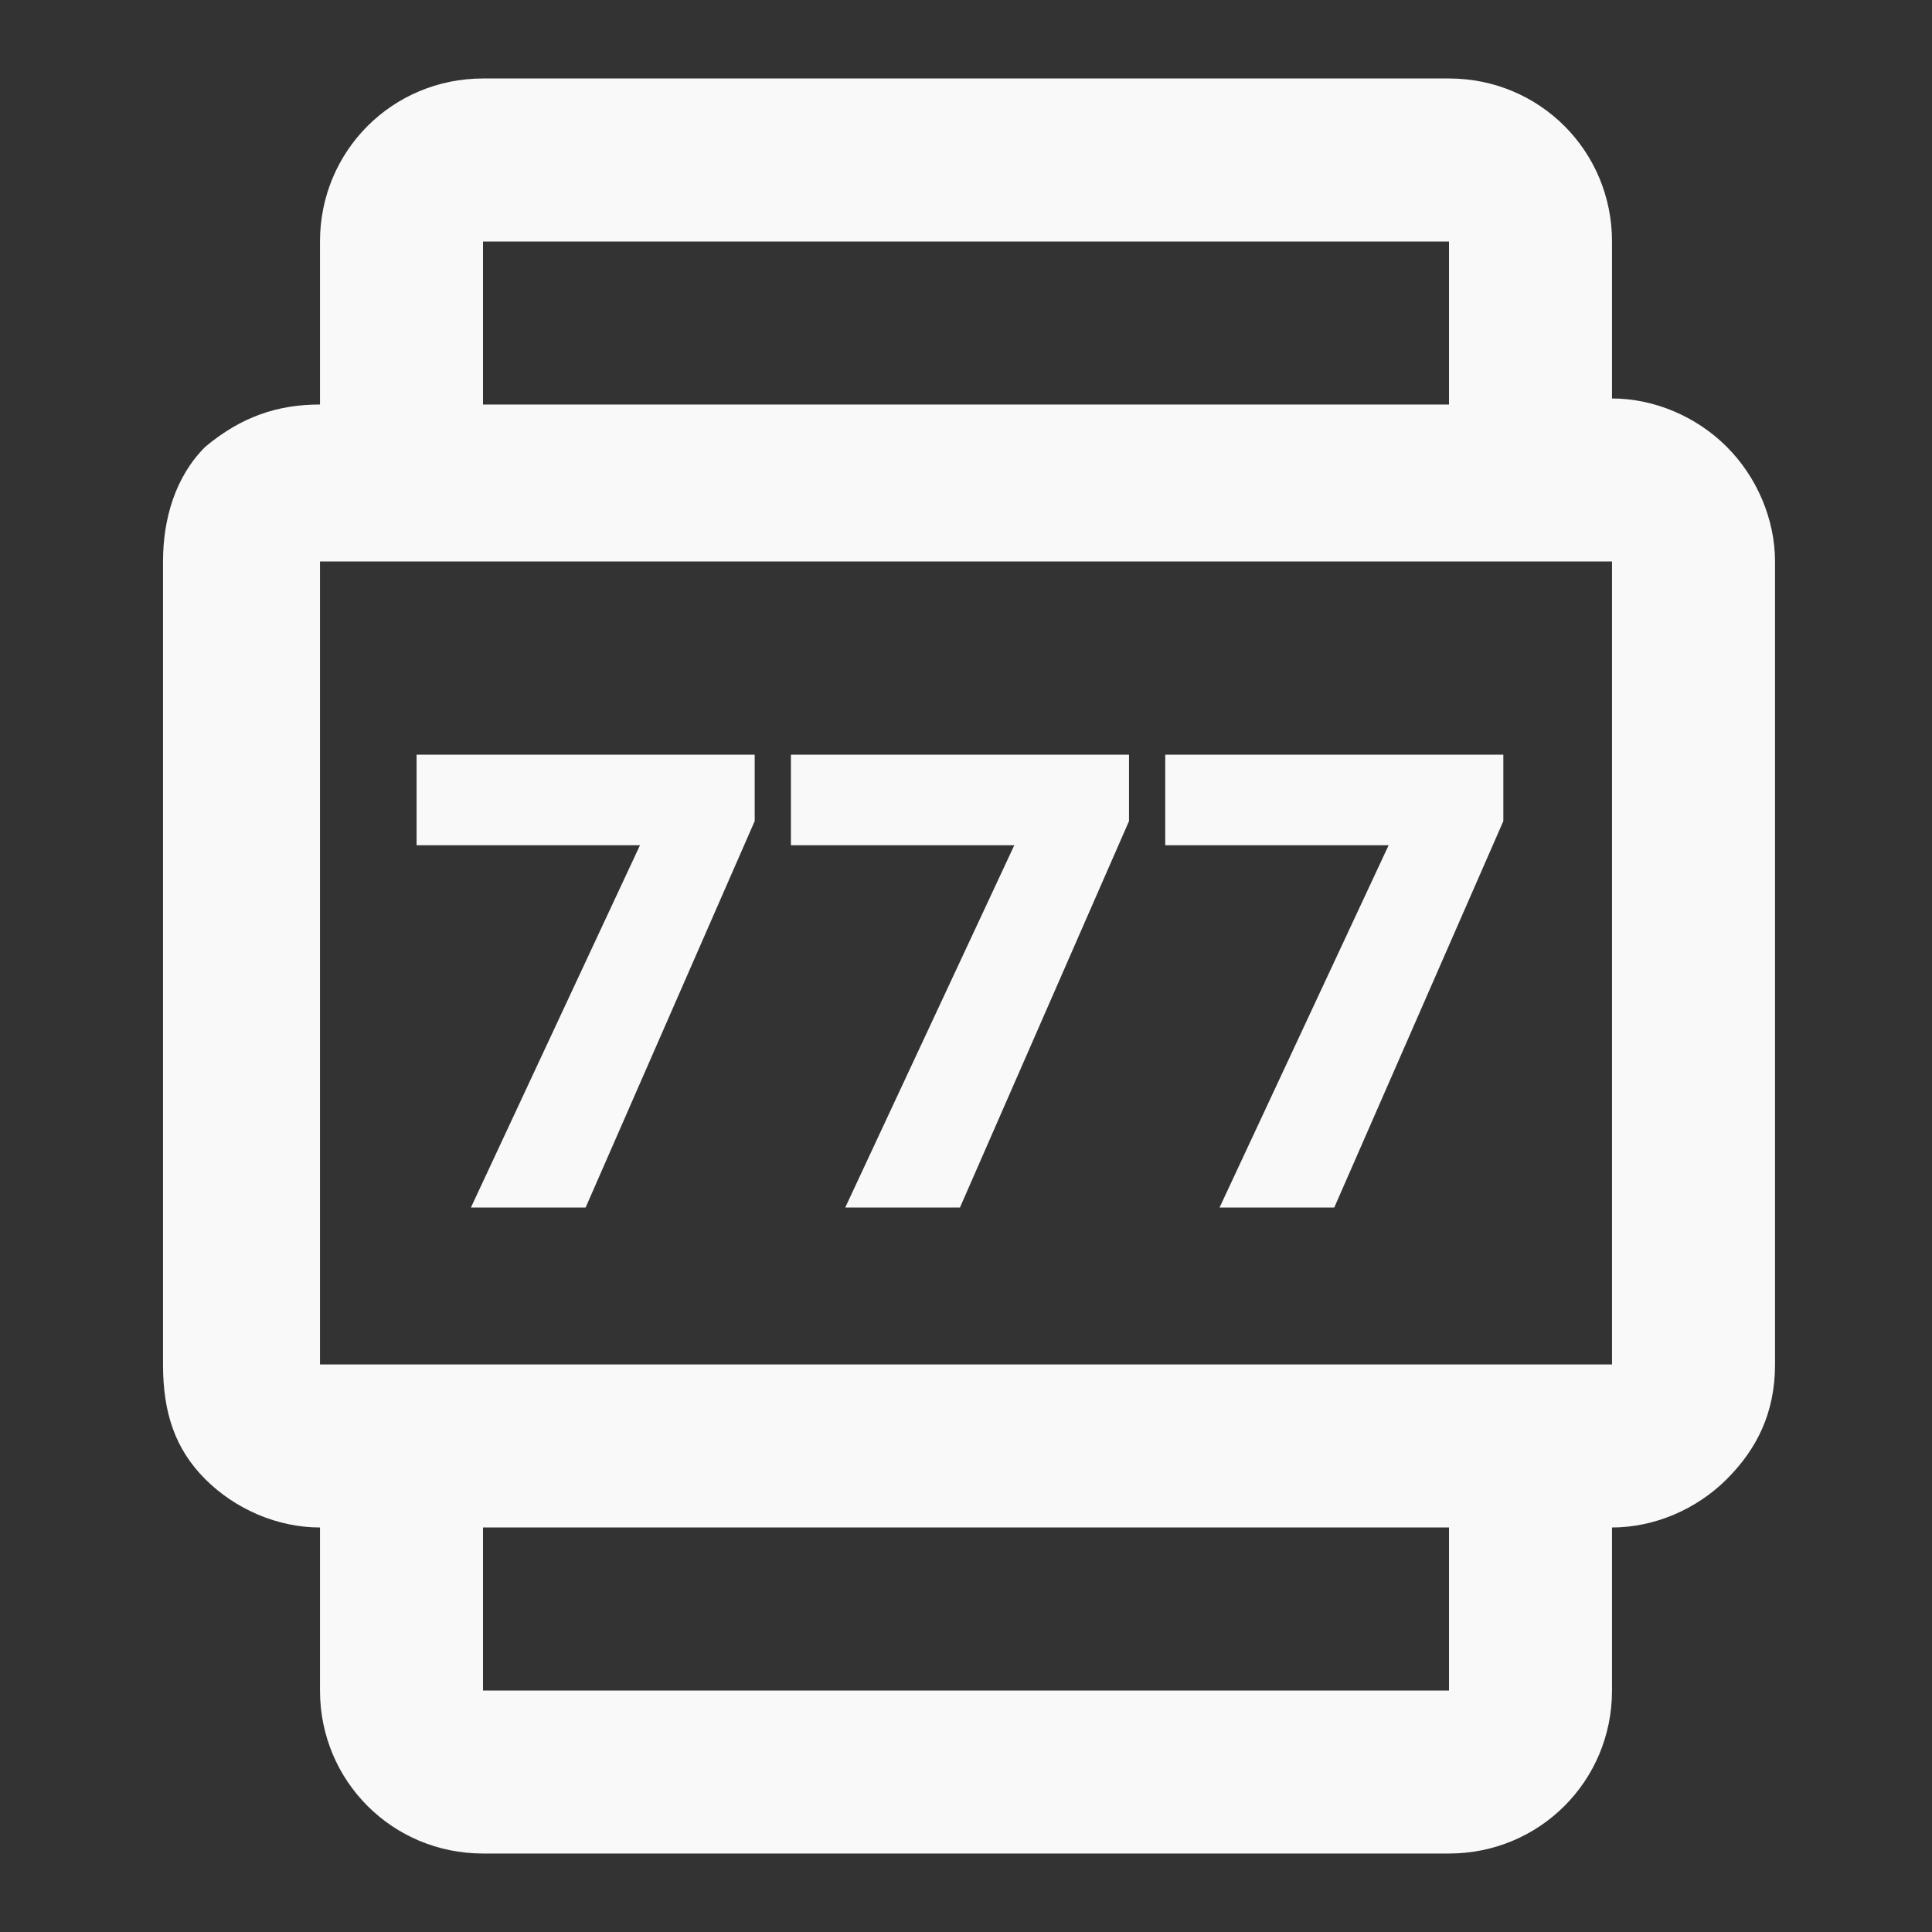 <?xml version="1.0" encoding="utf-8"?>
<!-- Generator: Adobe Illustrator 28.0.0, SVG Export Plug-In . SVG Version: 6.00 Build 0)  -->
<svg version="1.1" id="Layer_1" xmlns="http://www.w3.org/2000/svg" xmlns:xlink="http://www.w3.org/1999/xlink" x="0px" y="0px"
	 viewBox="0 0 32 32" style="enable-background:new 0 0 32 32;" xml:space="preserve">
<rect x="0" y="0" width="32" height="32" fill="#333333" stroke="none"/>
<style type="text/css">
	.st0{fill-rule:evenodd;clip-rule:evenodd;fill:#F9F9F9;}
</style>
<path class="st0" d="M8,28v-2.7h16V28H8z M3.4,24.5c0.5,0.5,1.2,0.8,1.9,0.8V28c0,1.5,1.2,2.7,2.7,2.7h16c1.5,0,2.7-1.2,2.7-2.7
	v-2.7c0.7,0,1.4-0.3,1.9-0.8c0.5-0.5,0.8-1.1,0.8-1.9V9.3c0-0.7-0.3-1.4-0.8-1.9c-0.5-0.5-1.2-0.8-1.9-0.8V4c0-1.5-1.2-2.7-2.7-2.7
	H8C6.5,1.3,5.3,2.5,5.3,4v2.7C4.6,6.7,4,6.9,3.4,7.4C2.9,7.9,2.7,8.6,2.7,9.3v13.3C2.7,23.4,2.9,24,3.4,24.5 M26.7,9.3v13.3H5.3V9.3
	H26.7 M24,4v2.7H8V4H24z M9.7,20H7.8l2.8-6H6.9v-1.5h5.6v1.1L9.7,20z M15.9,20H14l2.8-6h-3.7v-1.5h5.6v1.1L15.9,20z M22.1,20h-1.9
	l2.8-6h-3.7v-1.5h5.6v1.1L22.1,20z"/>
</svg>

